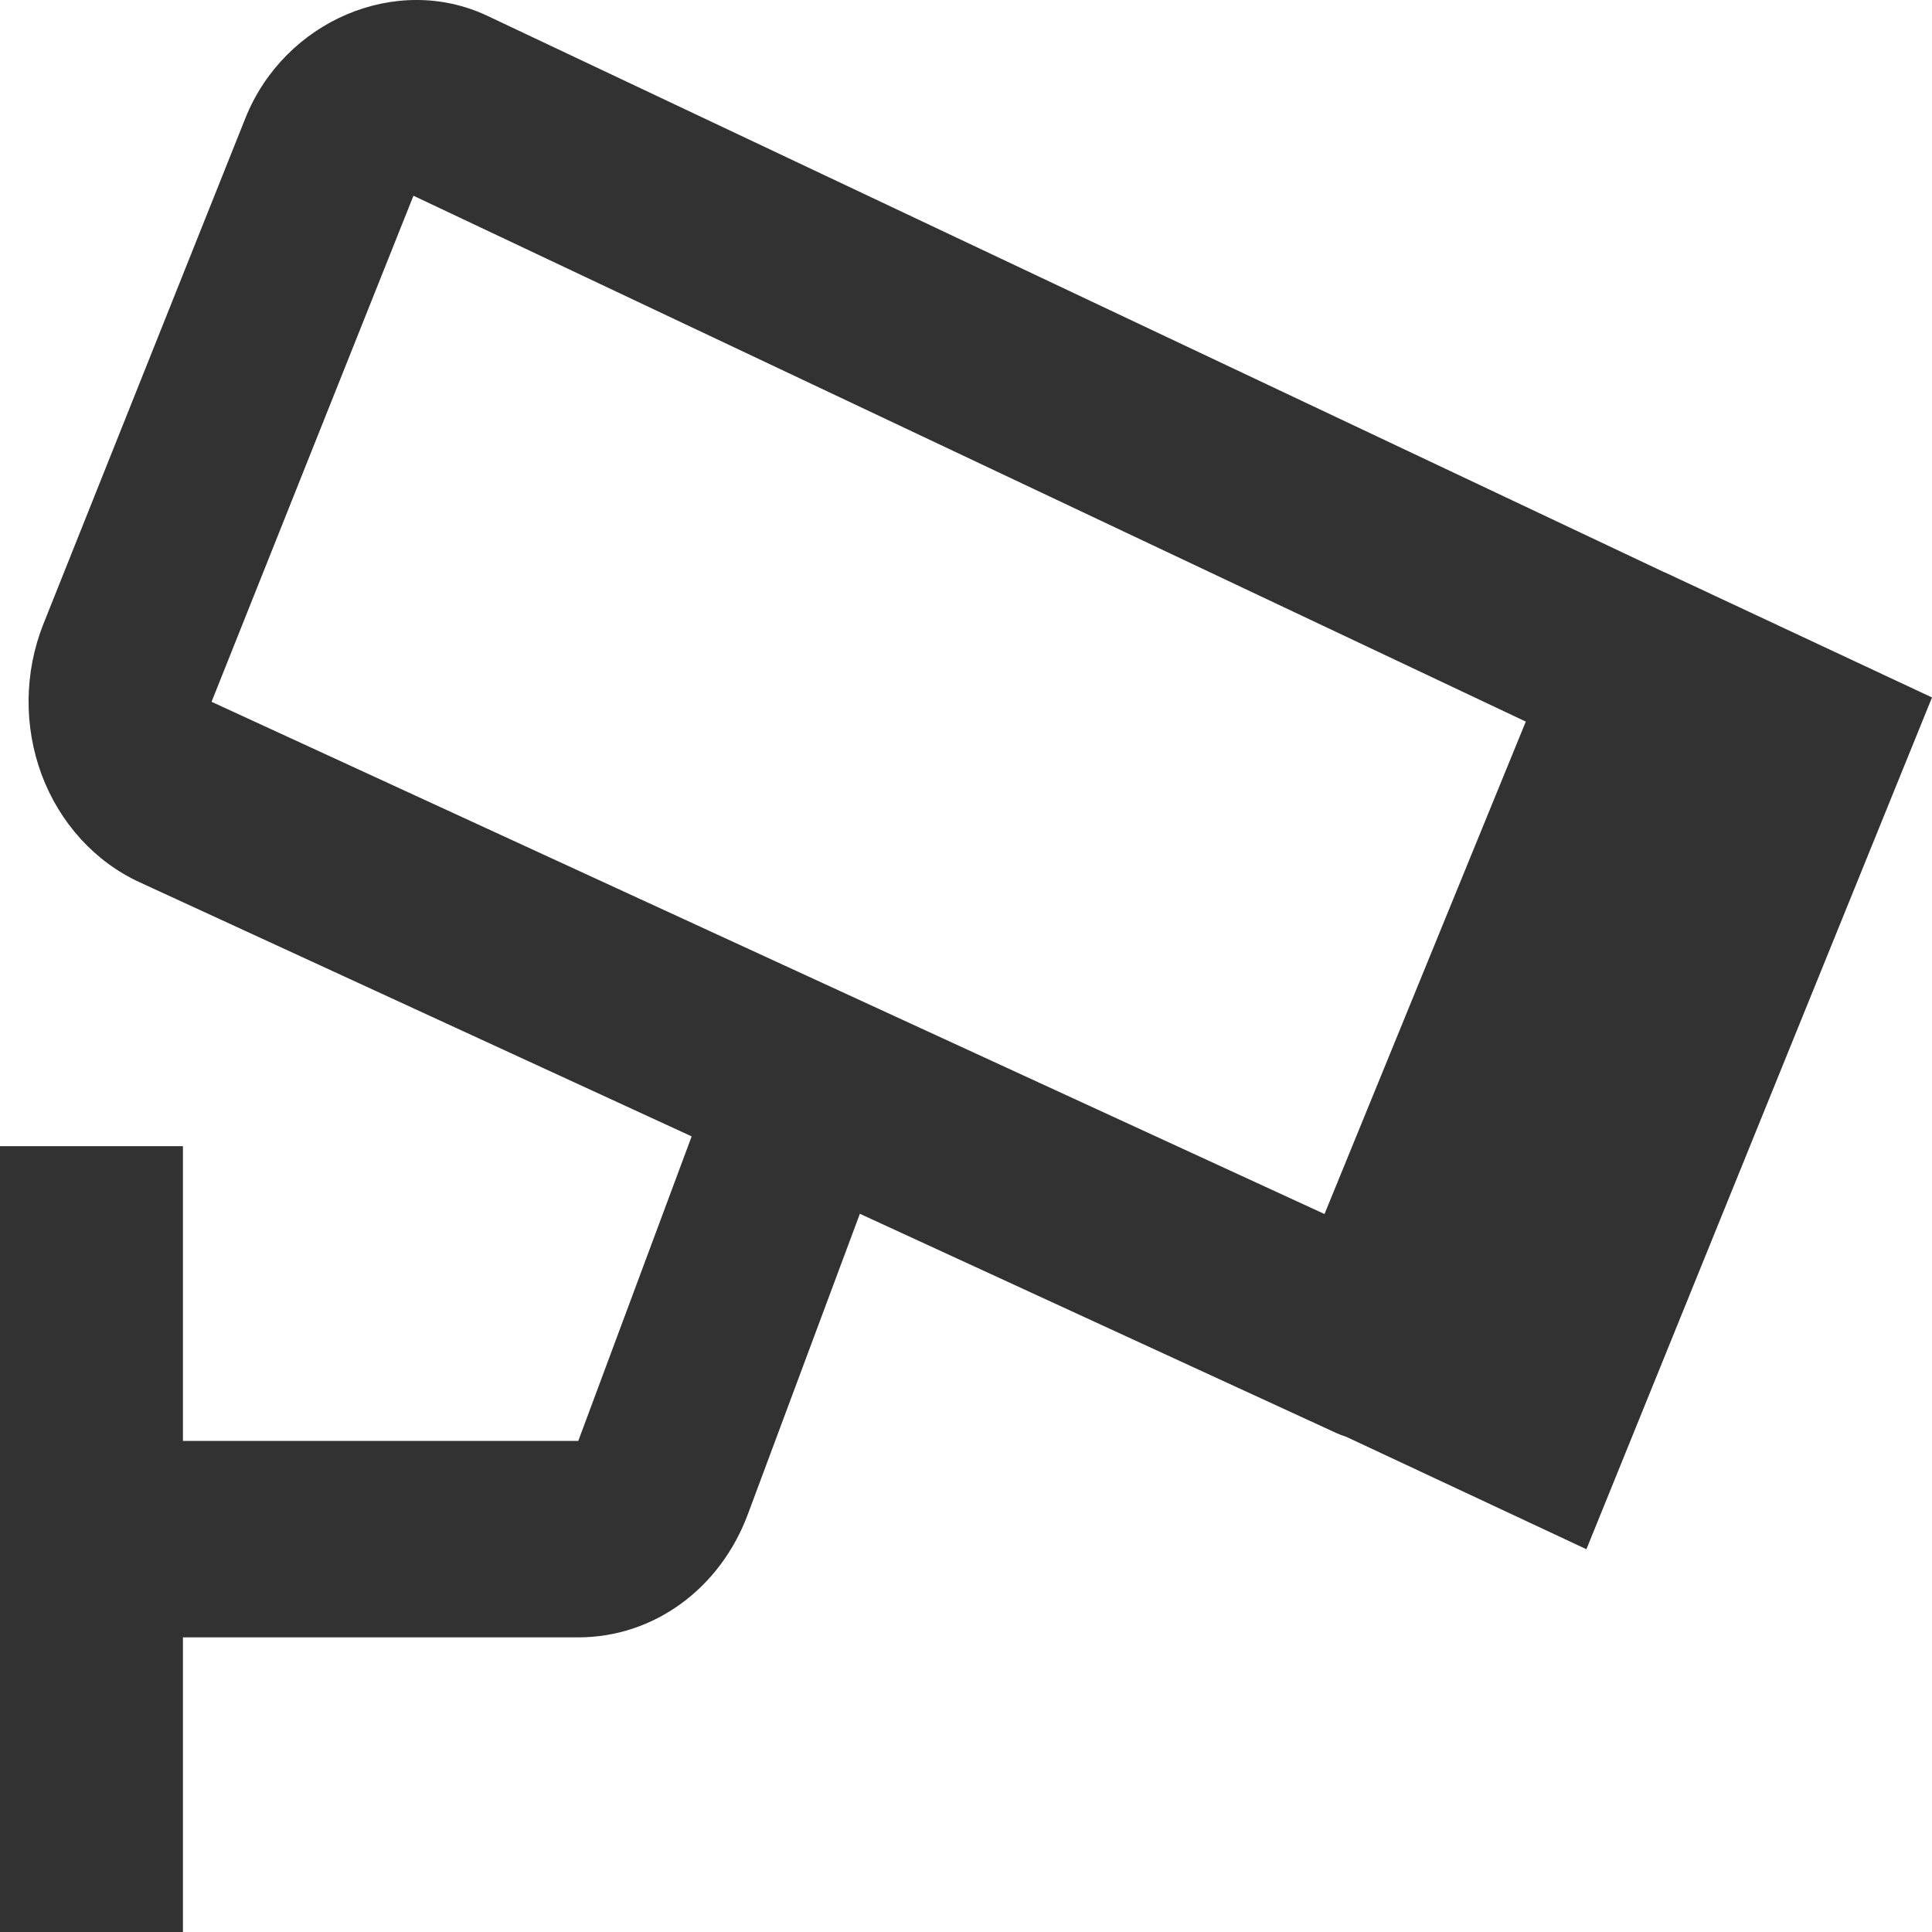 <?xml version="1.0" encoding="UTF-8"?> <svg xmlns="http://www.w3.org/2000/svg" width="16" height="16" viewBox="0 0 16 16" fill="none"><g id="Union"><path id="Union_2" fill-rule="evenodd" clip-rule="evenodd" d="M11.149 11.899L13.138 12.83L16 5.776L13.785 4.739L13.785 4.74L4.036 0.131C3.282 -0.225 2.354 0.173 2.032 0.979L0.358 5.171C0.201 5.568 0.196 6.015 0.345 6.416C0.495 6.816 0.786 7.136 1.155 7.306L5.728 9.411L4.789 11.933H1.515V9.492H0V16H1.515V13.56H4.789C5.413 13.56 5.965 13.158 6.195 12.536L7.121 10.052L11.063 11.866C11.091 11.879 11.12 11.89 11.149 11.899ZM1.752 5.812L10.969 10.054L12.636 5.976L3.424 1.621L1.752 5.812Z" fill="#323232"></path></g></svg> 